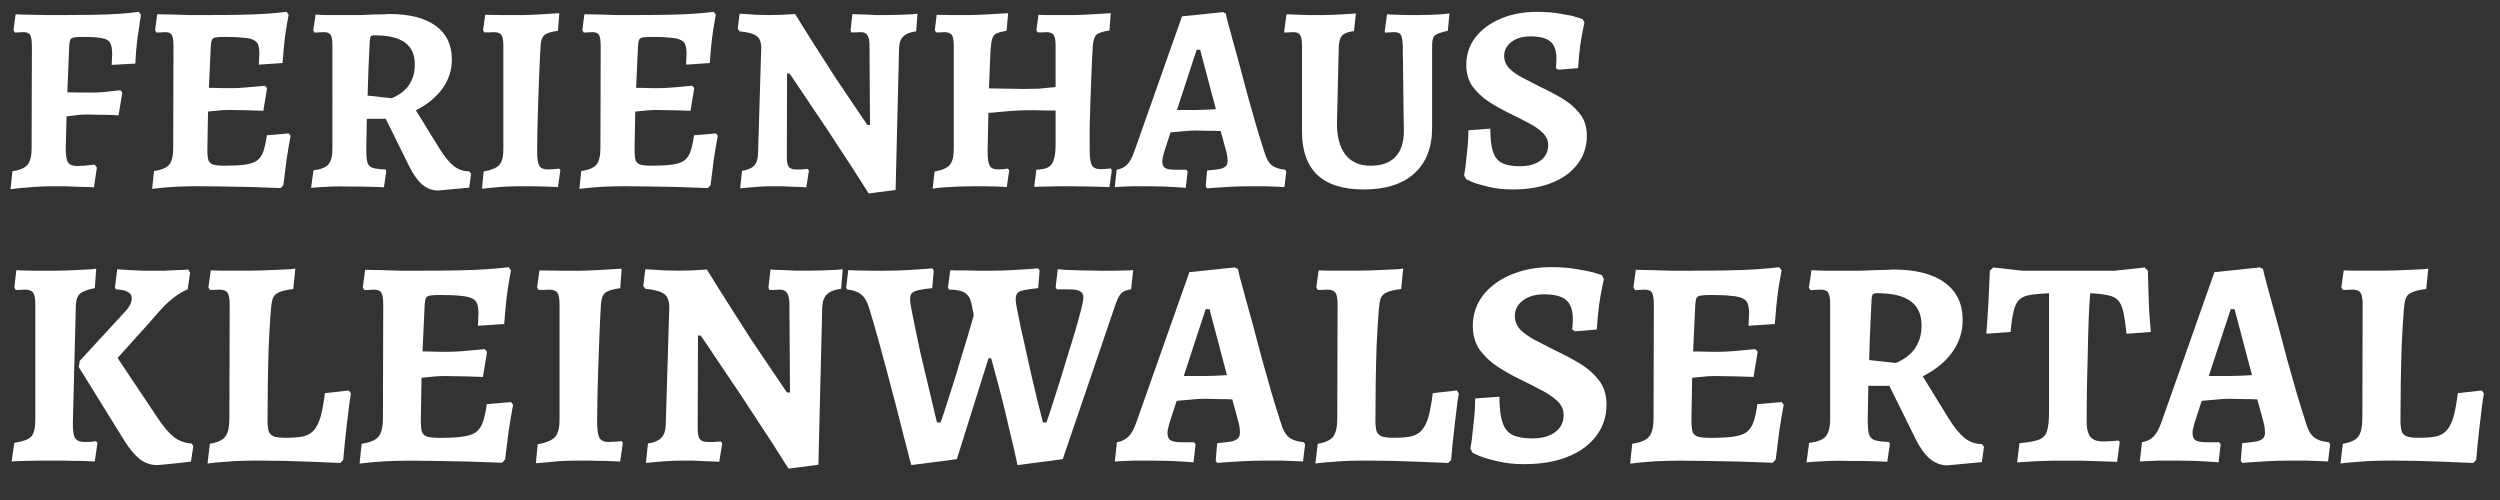 <?xml version="1.0" encoding="UTF-8" standalone="no"?>
<svg xmlns:inkscape="http://www.inkscape.org/namespaces/inkscape" xmlns:sodipodi="http://sodipodi.sourceforge.net/DTD/sodipodi-0.dtd" xmlns="http://www.w3.org/2000/svg" xmlns:svg="http://www.w3.org/2000/svg" width="600" height="120" viewBox="0 0 158.75 31.75" version="1.1" id="svg5" inkscape:version="1.1.2 (0a00cf5339, 2022-02-04)" sodipodi:docname="klwt-ferienhaus-logo-white.svg">
  <rect x="0" y="0" width="158.75" height="31.75" fill="#333333" stroke="none"/>
  <defs id="defs2"></defs>
  <g inkscape:label="Ebene 1" inkscape:groupmode="layer" id="layer1">
    <g aria-label="FERIENHAUS KLEINWALSERTAL" id="text2783" style="font-weight:bold;font-size:10.583px;line-height:0;font-family:Alegreya;-inkscape-font-specification:'Alegreya Bold';letter-spacing:0px;word-spacing:0px;stroke-width:0.265">
      <path d="M 0.67,12.013 0.788,10.879 Q 1.517,10.76 1.754,10.455 2.008,10.15 2.008,9.405 l 0.017,-6.452 q 0,-0.542 -0.102,-0.728 -0.102,-0.186 -0.44,-0.186 -0.152,0 -0.339,0.017 -0.186,0.017 -0.186,0.017 L 0.856,1.921 0.992,0.905 q 0,0 0.288,0.017 0.305,0 0.779,0.017 0.474,0 0.999,0.017 0.542,0 0.999,0 1.084,0 1.964,-0.017 0.897,-0.017 1.609,-0.068 0.711,-0.051 1.185,-0.119 l 0.135,0.186 q 0,0 -0.068,0.457 -0.068,0.44 -0.169,1.151 -0.085,0.711 -0.119,1.49 l -1.507,0.085 q 0,0 0.017,-0.271 0.017,-0.271 0.017,-0.423 0,-0.474 -0.119,-0.694 -0.119,-0.237 -0.508,-0.305 -0.389,-0.085 -1.185,-0.085 -0.406,0 -0.61,0.034 -0.186,0.034 -0.237,0.152 -0.051,0.119 -0.068,0.389 l -0.119,2.946 1.592,0.017 q 0.254,0 0.677,-0.034 Q 6.969,5.799 7.308,5.765 7.646,5.731 7.646,5.731 L 7.765,5.883 7.528,7.323 q 0,0 -0.339,-0.017 -0.339,-0.017 -0.813,-0.017 -0.474,-0.017 -0.864,-0.017 -0.373,0 -0.728,0.051 -0.339,0.034 -0.559,0.068 l -0.051,2.066 q 0,0.643 0.152,0.864 0.152,0.22 0.576,0.22 0.203,0 0.457,-0.017 0.271,-0.034 0.457,-0.051 0.186,-0.017 0.186,-0.017 l 0.152,0.169 -0.186,1.27 q 0,0 -0.288,-0.017 -0.288,0 -0.711,-0.017 -0.423,-0.017 -0.864,-0.034 -0.44,0 -0.779,0 -0.61,0 -1.236,0.051 -0.61,0.051 -1.016,0.085 -0.406,0.051 -0.406,0.051 z" style="font-size:16.933px;line-height:0.95;fill:#ffffff" id="path43350"></path>
      <path d="m 9.661,11.996 0.119,-1.135 q 0.711,-0.102 0.965,-0.406 0.254,-0.305 0.254,-1.05 l 0.017,-6.452 q 0,-0.559 -0.102,-0.728 -0.102,-0.186 -0.44,-0.186 -0.102,0 -0.254,0.017 -0.152,0 -0.271,0.017 L 9.848,1.921 9.983,0.905 q 0.389,0 0.931,0.017 0.542,0.017 1.101,0.034 0.576,0 1.033,0 1.219,0 2.184,-0.017 0.965,-0.017 1.693,-0.068 0.745,-0.051 1.27,-0.119 l 0.135,0.186 q -0.085,0.423 -0.169,0.965 -0.085,0.542 -0.135,1.101 -0.051,0.542 -0.085,0.999 L 16.435,4.105 q 0.017,-0.135 0.017,-0.339 0.017,-0.22 0.017,-0.339 0,-0.356 -0.068,-0.559 -0.068,-0.22 -0.288,-0.322 -0.22,-0.119 -0.66,-0.152 -0.423,-0.051 -1.151,-0.051 -0.406,0 -0.61,0.034 -0.186,0.034 -0.237,0.152 -0.051,0.119 -0.068,0.389 l -0.169,3.675 -0.051,2.913 q 0,0.457 0.068,0.677 0.085,0.203 0.305,0.271 0.237,0.068 0.728,0.068 0.796,0 1.287,-0.068 0.491,-0.068 0.762,-0.254 0.271,-0.203 0.406,-0.593 0.135,-0.389 0.22,-1.016 l 1.389,-0.119 0.119,0.152 q -0.119,0.627 -0.254,1.507 -0.119,0.881 -0.203,1.626 l -0.169,0.186 q -0.914,-0.034 -1.913,-0.068 -0.982,-0.017 -1.863,-0.034 -0.881,-0.017 -1.49,-0.017 -0.61,0 -1.422,0.034 -0.813,0.051 -1.473,0.135 z M 12.997,7.119 13.133,5.579 q 0.119,0 0.423,0 0.305,0 0.66,0.017 0.356,0 0.643,0 0.271,0 0.864,-0.051 0.593,-0.051 1.101,-0.102 l 0.135,0.152 -0.237,1.439 q -0.44,-0.017 -1.101,-0.034 -0.66,-0.017 -1.118,-0.017 -0.373,0 -0.796,0.051 -0.423,0.034 -0.711,0.085 z" style="font-size:16.933px;line-height:0.95;fill:#ffffff" id="path43352"></path>
      <path d="m 27.814,12.098 q -0.542,0 -1.016,-0.389 -0.457,-0.406 -0.83,-1.185 L 24.495,7.543 h -1.202 l -0.034,1.913 q 0,0.576 0.068,0.847 0.085,0.271 0.339,0.356 0.271,0.085 0.813,0.102 l 0.051,0.102 -0.152,1.033 q 0,0 -0.237,-0.017 -0.237,0 -0.593,-0.017 -0.356,0 -0.745,-0.017 -0.373,0 -0.66,0 -0.525,-0.017 -1.084,0 -0.542,0.034 -0.931,0.051 -0.373,0.034 -0.373,0.034 l 0.152,-1.118 q 0.711,-0.085 0.948,-0.373 0.254,-0.288 0.254,-1.016 V 2.869 q 0,-0.491 -0.119,-0.66 -0.102,-0.169 -0.423,-0.169 -0.169,0 -0.373,0.017 -0.203,0.017 -0.203,0.017 l -0.102,-0.135 0.152,-1.016 q 0,0 0.22,0.017 0.237,0 0.576,0.017 0.356,0 0.711,0 0.356,0 0.61,0 0.254,0 0.677,0 0.423,-0.017 0.847,-0.034 0.44,-0.017 0.728,-0.017 0.305,-0.017 0.305,-0.017 1.913,0 2.946,0.745 1.033,0.745 1.033,2.151 0,0.999 -0.593,1.829 -0.593,0.83 -1.693,1.389 l 1.49,2.421 q 0.474,0.762 0.914,1.118 0.44,0.339 0.982,0.339 l 0.119,0.152 -0.119,0.881 z M 24.868,6.239 q 0.135,-0.051 0.373,-0.186 0.254,-0.135 0.491,-0.373 0.254,-0.237 0.423,-0.627 0.186,-0.389 0.186,-0.965 0,-0.931 -0.627,-1.389 -0.627,-0.457 -1.93,-0.457 -0.169,0 -0.237,0.068 -0.051,0.068 -0.068,0.305 -0.051,1.033 -0.085,1.846 -0.034,0.813 -0.051,1.609 z" style="font-size:16.933px;line-height:0.95;fill:#ffffff" id="path43354"></path>
      <path d="m 30.608,11.979 0.102,-1.084 q 0.762,-0.152 0.999,-0.423 0.254,-0.288 0.254,-0.999 V 2.92 q 0,-0.525 -0.119,-0.694 -0.119,-0.186 -0.491,-0.186 -0.102,0 -0.288,0.017 -0.169,0 -0.305,0 l -0.085,-0.135 0.135,-0.982 q 0.542,0 1.168,0.017 0.643,0 1.168,0 0.322,0 0.948,-0.034 0.643,-0.034 1.422,-0.085 l -0.085,1.118 q -0.643,0.085 -0.864,0.271 -0.203,0.169 -0.237,0.643 -0.051,0.813 -0.085,1.727 -0.034,0.897 -0.068,1.812 -0.034,0.914 -0.051,1.744 -0.017,0.813 -0.017,1.439 0,0.694 0.135,0.931 0.135,0.237 0.525,0.237 0.186,0 0.389,-0.017 0.203,-0.017 0.356,-0.034 l 0.068,0.102 -0.152,1.067 q -0.373,-0.017 -0.847,-0.034 -0.474,0 -0.931,-0.017 -0.44,0 -0.711,0 -0.389,0 -1.05,0.034 -0.643,0.051 -1.287,0.119 z" style="font-size:16.933px;line-height:0.95;fill:#ffffff" id="path43356"></path>
      <path d="m 36.789,11.996 0.119,-1.135 q 0.711,-0.102 0.965,-0.406 0.254,-0.305 0.254,-1.05 l 0.017,-6.452 q 0,-0.559 -0.102,-0.728 -0.102,-0.186 -0.44,-0.186 -0.102,0 -0.254,0.017 -0.152,0 -0.271,0.017 l -0.102,-0.152 0.135,-1.016 q 0.389,0 0.931,0.017 0.542,0.017 1.101,0.034 0.576,0 1.033,0 1.219,0 2.184,-0.017 0.965,-0.017 1.693,-0.068 0.745,-0.051 1.27,-0.119 l 0.135,0.186 q -0.085,0.423 -0.169,0.965 -0.085,0.542 -0.135,1.101 -0.051,0.542 -0.085,0.999 L 43.562,4.105 q 0.017,-0.135 0.017,-0.339 0.017,-0.22 0.017,-0.339 0,-0.356 -0.068,-0.559 -0.068,-0.22 -0.288,-0.322 -0.22,-0.119 -0.66,-0.152 -0.423,-0.051 -1.151,-0.051 -0.406,0 -0.61,0.034 -0.186,0.034 -0.237,0.152 -0.051,0.119 -0.068,0.389 l -0.169,3.675 -0.051,2.913 q 0,0.457 0.068,0.677 0.085,0.203 0.305,0.271 0.237,0.068 0.728,0.068 0.796,0 1.287,-0.068 0.491,-0.068 0.762,-0.254 0.271,-0.203 0.406,-0.593 0.135,-0.389 0.22,-1.016 l 1.389,-0.119 0.119,0.152 q -0.119,0.627 -0.254,1.507 -0.119,0.881 -0.203,1.626 l -0.169,0.186 q -0.914,-0.034 -1.913,-0.068 -0.982,-0.017 -1.863,-0.034 -0.881,-0.017 -1.49,-0.017 -0.61,0 -1.422,0.034 -0.813,0.051 -1.473,0.135 z m 3.336,-4.877 0.135,-1.541 q 0.119,0 0.423,0 0.305,0 0.66,0.017 0.356,0 0.643,0 0.271,0 0.864,-0.051 0.593,-0.051 1.101,-0.102 l 0.135,0.152 -0.237,1.439 Q 43.409,7.018 42.749,7.001 42.089,6.984 41.632,6.984 q -0.373,0 -0.796,0.051 -0.423,0.034 -0.711,0.085 z" style="font-size:16.933px;line-height:0.95;fill:#ffffff" id="path43358"></path>
      <path d="M 55.161,12.284 Q 54.162,10.692 53.248,9.321 52.35,7.932 51.639,6.899 50.945,5.849 50.538,5.257 q -0.406,-0.593 -0.406,-0.593 h -0.152 l -0.017,5.334 q 0,0.423 0.119,0.593 0.135,0.169 0.457,0.169 0.102,0 0.271,0 0.186,-0.017 0.322,-0.017 0.152,-0.017 0.152,-0.017 l 0.085,0.102 -0.169,1.067 q 0,0 -0.237,-0.017 -0.237,0 -0.593,-0.017 -0.339,-0.017 -0.711,-0.034 -0.356,0 -0.627,0 -0.44,0 -0.914,0.034 -0.474,0.034 -0.796,0.068 -0.322,0.034 -0.322,0.034 l 0.119,-1.118 q 0.508,-0.068 0.745,-0.305 0.254,-0.237 0.271,-0.762 l 0.203,-6.723 q 0,-0.559 -0.288,-0.762 Q 47.778,2.073 46.965,1.989 L 46.847,1.836 46.965,0.871 q 0,0 0.305,0.017 0.305,0.017 0.762,0.051 0.457,0.017 0.864,0.017 0.356,0 0.728,-0.017 0.373,-0.017 0.61,-0.034 0.254,-0.017 0.254,-0.017 0.677,1.101 1.338,2.134 0.66,1.033 1.236,1.93 0.593,0.881 1.05,1.558 0.457,0.66 0.711,1.05 0.254,0.373 0.254,0.373 h 0.169 l -0.034,-5.165 q -0.017,-0.389 -0.152,-0.559 -0.119,-0.169 -0.406,-0.169 -0.169,0 -0.356,0.017 -0.169,0 -0.237,0 l -0.051,-0.119 0.119,-1.05 q 0,0 0.22,0.017 0.237,0 0.576,0.017 0.339,0.017 0.694,0.034 0.373,0 0.66,0 0.406,0 0.864,-0.017 0.474,-0.017 0.796,-0.034 0.322,-0.034 0.322,-0.034 l -0.085,1.118 q -0.559,0.068 -0.813,0.322 -0.254,0.237 -0.271,0.745 L 56.871,12.064 Z" style="font-size:16.933px;line-height:0.95;fill:#ffffff" id="path43360"></path>
      <path d="m 59.225,11.979 0.119,-1.084 q 0.728,-0.135 0.965,-0.423 0.254,-0.288 0.254,-0.999 V 2.92 q 0,-0.525 -0.119,-0.694 -0.119,-0.186 -0.491,-0.186 -0.102,0 -0.254,0.017 -0.152,0 -0.254,0 l -0.085,-0.135 0.119,-0.982 q 0.423,0 1.033,0.017 0.61,0 0.982,0 0.356,0 1.033,-0.034 0.677,-0.034 1.49,-0.085 l -0.102,1.118 q -0.423,0.068 -0.643,0.169 -0.203,0.102 -0.271,0.356 -0.068,0.237 -0.102,0.694 l -0.102,2.438 2.218,0.034 q 0.525,0 0.965,-0.017 0.44,-0.034 1.05,-0.102 V 2.92 q 0,-0.525 -0.119,-0.694 -0.119,-0.186 -0.491,-0.186 -0.102,0 -0.254,0.017 -0.152,0 -0.271,0 l -0.085,-0.135 0.135,-0.982 q 0.169,0 0.559,0.017 0.406,0 0.847,0 0.44,0 0.728,0 0.339,0 0.982,-0.034 0.66,-0.034 1.473,-0.085 l -0.085,1.101 q -0.627,0.085 -0.83,0.271 -0.186,0.186 -0.22,0.66 -0.051,0.762 -0.085,1.659 -0.034,0.881 -0.068,1.795 -0.034,0.897 -0.051,1.727 0,0.83 0,1.473 0,0.711 0.135,0.965 0.152,0.254 0.559,0.254 0.169,0 0.356,-0.017 0.186,-0.017 0.288,-0.034 l 0.068,0.119 -0.152,1.067 q -0.474,-0.017 -1.202,-0.034 -0.711,-0.017 -1.236,-0.017 -0.237,0 -0.66,0 -0.423,0.017 -0.881,0.017 -0.44,0 -0.796,0.017 l 0.135,-1.084 q 0.491,-0.017 0.745,-0.152 0.254,-0.135 0.356,-0.474 Q 67.031,9.812 67.031,9.202 V 7.018 q -0.271,0 -0.627,0 -0.339,-0.017 -0.677,-0.017 -0.339,0 -0.559,0 -0.152,0 -0.542,0.017 -0.373,0.017 -0.881,0.068 -0.491,0.034 -0.982,0.085 l -0.051,2.421 q 0,0.694 0.135,0.931 0.135,0.237 0.525,0.237 0.152,0 0.322,-0.017 0.186,-0.017 0.305,-0.034 l 0.085,0.102 -0.152,1.067 q -0.203,-0.017 -0.593,-0.034 -0.389,0 -0.796,-0.017 -0.389,0 -0.643,0 -0.406,0 -0.931,0.017 -0.525,0.034 -0.999,0.051 -0.474,0.034 -0.745,0.085 z" style="font-size:16.933px;line-height:0.95;fill:#ffffff" id="path43362"></path>
      <path d="m 76.649,11.962 -0.085,-0.135 0.085,-0.999 q 0.559,-0.051 0.83,-0.102 0.271,-0.068 0.373,-0.186 0.102,-0.119 0.102,-0.322 0,-0.119 -0.017,-0.254 -0.017,-0.152 -0.068,-0.339 L 77.513,8.322 q -0.322,-0.017 -0.796,-0.017 -0.457,-0.017 -0.762,-0.017 -0.406,0 -0.864,0.051 -0.457,0.034 -0.762,0.068 L 73.906,9.71 q -0.102,0.373 -0.102,0.525 0,0.305 0.169,0.423 0.186,0.119 0.627,0.119 h 0.728 l 0.085,0.119 -0.119,1.033 q 0,0 -0.406,-0.034 -0.389,-0.017 -0.965,-0.051 -0.559,-0.017 -1.101,-0.017 -0.457,0 -0.931,0 -0.474,0.017 -0.796,0.034 -0.305,0.017 -0.305,0.017 l 0.119,-1.101 q 0.406,-0.068 0.66,-0.322 0.254,-0.254 0.457,-0.83 l 3.031,-8.585 2.591,-0.271 0.186,0.085 q 0,0 0.102,0.44 0.119,0.44 0.322,1.185 0.203,0.728 0.457,1.659 0.254,0.931 0.508,1.913 0.271,0.982 0.542,1.913 0.271,0.914 0.508,1.643 0.169,0.61 0.457,0.864 0.305,0.254 0.881,0.305 l 0.068,0.119 -0.119,0.982 q 0,0 -0.373,-0.017 -0.356,-0.017 -0.847,-0.034 -0.474,0 -0.847,0 -0.711,0 -1.372,0.034 -0.66,0.034 -1.067,0.068 -0.406,0.034 -0.406,0.034 z m -1.913,-4.978 h 1.219 q 0.271,0 0.627,-0.017 0.373,-0.017 0.627,-0.034 L 76.209,3.157 h -0.22 z" style="font-size:16.933px;line-height:0.95;fill:#ffffff" id="path43364"></path>
      <path d="m 86.589,12.03 q -1.947,0 -2.929,-0.914 -0.982,-0.931 -0.982,-2.743 v -5.419 q 0,-0.559 -0.119,-0.728 -0.102,-0.186 -0.44,-0.186 -0.135,0 -0.339,0.017 -0.203,0.017 -0.203,0.017 l -0.034,-0.068 0.152,-1.101 q 0,0 0.389,0.017 0.406,0.017 0.965,0.034 0.559,0 1.033,0 0.271,0 0.61,-0.017 0.339,-0.017 0.66,-0.034 0.322,-0.017 0.525,-0.034 0.22,-0.017 0.22,-0.017 L 85.98,1.972 q -0.542,0.068 -0.745,0.271 -0.186,0.186 -0.22,0.643 L 84.896,7.831 q 0,1.287 0.542,1.998 0.559,0.694 1.592,0.694 1.05,0 1.575,-0.559 0.542,-0.559 0.542,-1.676 0,-0.339 -0.017,-0.965 0,-0.643 -0.017,-1.389 0,-0.745 -0.017,-1.422 0,-0.694 -0.017,-1.118 0,-0.44 0,-0.44 -0.017,-0.559 -0.119,-0.728 -0.102,-0.186 -0.423,-0.186 -0.135,0 -0.356,0.017 -0.22,0.017 -0.22,0.017 l -0.034,-0.068 0.152,-1.101 q 0,0 0.203,0.017 0.22,0 0.525,0.017 0.322,0 0.66,0.017 0.339,0 0.576,0 0.44,0 0.897,-0.017 0.457,-0.017 0.779,-0.051 0.322,-0.034 0.322,-0.034 l -0.102,1.101 q -0.627,0.135 -0.813,0.288 -0.186,0.152 -0.186,0.593 v 5.266 q 0,1.897 -1.135,2.913 -1.118,1.016 -3.217,1.016 z" style="font-size:16.933px;line-height:0.95;fill:#ffffff" id="path43366"></path>
      <path d="m 96.072,12.03 q -0.881,0 -1.558,-0.169 -0.66,-0.152 -1.033,-0.305 -0.373,-0.169 -0.373,-0.169 l -0.135,-0.237 q 0,0 0.034,-0.237 0.051,-0.254 0.085,-0.66 0.051,-0.423 0.102,-0.931 0.051,-0.525 0.051,-1.05 L 94.633,8.169 q 0,0.931 0.169,1.456 0.169,0.525 0.576,0.728 0.423,0.203 1.135,0.203 0.813,0 1.304,-0.356 0.491,-0.356 0.491,-0.982 0,-0.474 -0.373,-0.813 Q 97.579,8.068 97.003,7.78 96.444,7.475 95.801,7.17 95.141,6.849 94.514,6.442 93.904,6.036 93.498,5.477 93.109,4.918 93.109,4.122 q 0,-0.982 0.576,-1.744 0.593,-0.762 1.592,-1.185 1.016,-0.44 2.337,-0.44 0.83,0 1.473,0.119 0.66,0.102 1.033,0.22 0.373,0.119 0.373,0.119 l 0.119,0.22 q 0,0 -0.085,0.406 -0.085,0.389 -0.186,1.067 -0.085,0.66 -0.135,1.422 L 98.951,4.427 98.798,4.325 q 0,0 0.017,-0.186 0.017,-0.186 0.017,-0.423 0,-0.762 -0.389,-1.084 -0.373,-0.322 -1.27,-0.322 -0.728,0 -1.202,0.356 -0.457,0.356 -0.457,0.881 0,0.44 0.305,0.779 0.322,0.322 0.83,0.593 0.508,0.271 1.084,0.559 0.728,0.339 1.422,0.745 0.694,0.406 1.151,0.982 0.457,0.559 0.457,1.422 0,1.016 -0.593,1.795 -0.576,0.762 -1.626,1.185 -1.05,0.423 -2.472,0.423 z" style="font-size:16.933px;line-height:0.95;fill:#ffffff" id="path43368"></path>
      <path d="M 5.061,22.919 7.86,19.876 q 0.507,-0.507 0.507,-0.939 0,-0.263 -0.244,-0.394 -0.244,-0.15 -0.77,-0.169 l -0.056,-0.131 0.15,-1.146 q 0,0 0.244,0.019 0.244,0.019 0.62,0.038 0.394,0.019 0.789,0.038 0.394,0 0.676,0 0.282,0 0.639,0 0.376,-0.019 0.714,-0.038 0.357,-0.019 0.582,-0.019 0.244,-0.019 0.244,-0.019 l 0.113,0.207 -0.15,1.052 q -0.376,0.15 -0.733,0.413 -0.357,0.244 -0.77,0.657 -0.394,0.413 -0.92,1.033 l -2.029,2.254 2.536,3.795 q 0.564,0.845 1.033,1.221 0.488,0.376 1.127,0.413 l 0.113,0.169 -0.15,0.977 q 0,0 -0.282,0.038 -0.282,0.038 -0.676,0.075 -0.394,0.038 -0.733,0.075 -0.338,0.038 -0.47,0.038 -0.582,0 -1.09,-0.376 Q 8.386,28.761 7.879,27.954 L 5.005,23.314 Z m -2.818,-3.55 q 0,-0.582 -0.131,-0.77 -0.131,-0.207 -0.545,-0.207 -0.15,0 -0.357,0.019 -0.207,0 -0.207,0 l -0.094,-0.15 0.131,-1.108 q 0,0 0.301,0.019 0.319,0 0.751,0.019 0.432,0 0.845,0 0.413,0 0.62,0 0.301,0 0.733,-0.019 0.432,-0.019 0.845,-0.038 0.413,-0.019 0.695,-0.038 0.282,-0.038 0.282,-0.038 l -0.094,1.24 q -0.695,0.131 -0.939,0.357 -0.244,0.207 -0.263,0.733 l -0.188,7.383 q -0.019,0.77 0.131,1.033 0.169,0.263 0.601,0.263 0.301,0 0.507,-0.019 0.225,-0.038 0.225,-0.038 l 0.094,0.113 -0.169,1.183 q 0,0 -0.301,-0.019 -0.282,0 -0.733,-0.019 -0.451,0 -0.902,-0.019 -0.432,0 -0.751,0 -0.394,0 -0.845,0 -0.451,0.019 -0.864,0.019 -0.394,0.019 -0.639,0.019 -0.244,0.019 -0.244,0.019 L 0.909,28.123 Q 1.736,27.991 1.98,27.728 2.243,27.446 2.243,26.639 Z" style="font-size:18.785px;line-height:0.95;fill:#ffffff" id="path43370"></path>
      <path d="m 13.176,29.438 0.15,-1.259 q 0.714,-0.113 0.977,-0.451 0.263,-0.338 0.263,-1.165 l 0.019,-7.195 q 0,-0.582 -0.131,-0.77 -0.131,-0.207 -0.545,-0.207 -0.169,0 -0.376,0.019 -0.207,0 -0.207,0 l -0.094,-0.15 0.15,-1.09 q 0.225,0 0.657,0.019 0.432,0 0.92,0 0.507,0 0.939,0 0.319,0 0.789,-0.019 0.488,-0.019 0.958,-0.038 0.47,-0.019 0.789,-0.038 0.319,-0.038 0.319,-0.038 l -0.131,1.296 q -0.639,0.075 -0.939,0.225 -0.282,0.131 -0.376,0.413 -0.075,0.263 -0.113,0.77 -0.075,1.014 -0.131,2.198 -0.038,1.165 -0.056,2.367 -0.019,1.202 -0.019,2.329 0,0.47 0.075,0.733 0.094,0.244 0.357,0.338 0.263,0.075 0.751,0.075 0.676,0 1.108,-0.094 0.432,-0.113 0.676,-0.413 0.263,-0.319 0.413,-0.864 0.15,-0.564 0.263,-1.465 l 1.522,-0.169 0.131,0.188 q 0,0 -0.094,0.601 -0.075,0.601 -0.188,1.559 -0.113,0.958 -0.207,2.066 l -0.188,0.188 q 0,0 -0.507,-0.019 -0.507,-0.019 -1.315,-0.056 -0.789,-0.019 -1.709,-0.056 -0.902,-0.019 -1.728,-0.019 -0.808,0 -1.54,0.038 -0.733,0.056 -1.183,0.094 -0.451,0.056 -0.451,0.056 z" style="font-size:18.785px;line-height:0.95;fill:#ffffff" id="path43372"></path>
      <path d="m 22.832,29.438 0.131,-1.259 q 0.789,-0.113 1.071,-0.451 0.282,-0.338 0.282,-1.165 l 0.019,-7.157 q 0,-0.62 -0.113,-0.808 -0.113,-0.207 -0.488,-0.207 -0.113,0 -0.282,0.019 -0.169,0 -0.301,0.019 l -0.113,-0.169 0.15,-1.127 q 0.432,0 1.033,0.019 0.601,0.019 1.221,0.038 0.639,0 1.146,0 1.353,0 2.423,-0.019 1.071,-0.019 1.879,-0.075 0.827,-0.056 1.409,-0.131 l 0.15,0.207 q -0.094,0.47 -0.188,1.071 -0.094,0.601 -0.15,1.221 -0.056,0.601 -0.094,1.108 l -1.672,0.113 q 0.019,-0.15 0.019,-0.376 0.019,-0.244 0.019,-0.376 0,-0.394 -0.075,-0.62 -0.075,-0.244 -0.319,-0.357 -0.244,-0.131 -0.733,-0.169 -0.47,-0.056 -1.277,-0.056 -0.451,0 -0.676,0.038 -0.207,0.038 -0.263,0.169 -0.056,0.131 -0.075,0.432 l -0.188,4.076 -0.056,3.231 q 0,0.507 0.075,0.751 0.094,0.225 0.338,0.301 0.263,0.075 0.808,0.075 0.883,0 1.428,-0.075 0.545,-0.075 0.845,-0.282 0.301,-0.225 0.451,-0.657 0.15,-0.432 0.244,-1.127 l 1.54,-0.131 0.131,0.169 q -0.131,0.695 -0.282,1.672 -0.131,0.977 -0.225,1.803 l -0.188,0.207 q -1.014,-0.038 -2.123,-0.075 -1.09,-0.019 -2.066,-0.038 -0.977,-0.019 -1.653,-0.019 -0.676,0 -1.578,0.038 -0.902,0.056 -1.634,0.15 z m 3.701,-5.41 0.15,-1.709 q 0.131,0 0.47,0 0.338,0 0.733,0.019 0.394,0 0.714,0 0.301,0 0.958,-0.056 0.657,-0.056 1.221,-0.113 l 0.15,0.169 -0.263,1.597 q -0.488,-0.019 -1.221,-0.038 -0.733,-0.019 -1.24,-0.019 -0.413,0 -0.883,0.056 -0.47,0.038 -0.789,0.094 z" style="font-size:18.785px;line-height:0.95;fill:#ffffff" id="path43374"></path>
      <path d="m 34.028,29.419 0.113,-1.202 q 0.845,-0.169 1.108,-0.47 0.282,-0.319 0.282,-1.108 v -7.27 q 0,-0.582 -0.131,-0.77 -0.131,-0.207 -0.545,-0.207 -0.113,0 -0.319,0.019 -0.188,0 -0.338,0 l -0.094,-0.15 0.15,-1.09 q 0.601,0 1.296,0.019 0.714,0 1.296,0 0.357,0 1.052,-0.038 0.714,-0.038 1.578,-0.094 l -0.094,1.24 q -0.714,0.094 -0.958,0.301 -0.225,0.188 -0.263,0.714 -0.056,0.902 -0.094,1.916 -0.038,0.996 -0.075,2.01 -0.038,1.014 -0.056,1.935 -0.019,0.902 -0.019,1.597 0,0.77 0.15,1.033 0.15,0.263 0.582,0.263 0.207,0 0.432,-0.019 0.225,-0.019 0.394,-0.038 l 0.075,0.113 -0.169,1.183 q -0.413,-0.019 -0.939,-0.038 -0.526,0 -1.033,-0.019 -0.488,0 -0.789,0 -0.432,0 -1.165,0.038 -0.714,0.056 -1.428,0.131 z" style="font-size:18.785px;line-height:0.95;fill:#ffffff" id="path43376"></path>
      <path d="m 50.071,29.757 q -1.108,-1.766 -2.123,-3.287 -0.996,-1.54 -1.785,-2.686 -0.77,-1.165 -1.221,-1.822 -0.451,-0.657 -0.451,-0.657 h -0.169 l -0.019,5.917 q 0,0.47 0.131,0.657 0.15,0.188 0.507,0.188 0.113,0 0.301,0 0.207,-0.019 0.357,-0.019 0.169,-0.019 0.169,-0.019 l 0.094,0.113 -0.188,1.183 q 0,0 -0.263,-0.019 -0.263,0 -0.657,-0.019 -0.376,-0.019 -0.789,-0.038 -0.394,0 -0.695,0 -0.488,0 -1.014,0.038 -0.526,0.038 -0.883,0.075 -0.357,0.038 -0.357,0.038 l 0.131,-1.24 q 0.564,-0.075 0.827,-0.338 0.282,-0.263 0.301,-0.845 l 0.225,-7.458 q 0,-0.62 -0.319,-0.845 -0.301,-0.244 -1.202,-0.338 l -0.131,-0.169 0.131,-1.071 q 0,0 0.338,0.019 0.338,0.019 0.845,0.056 0.507,0.019 0.958,0.019 0.394,0 0.808,-0.019 0.413,-0.019 0.676,-0.038 0.282,-0.019 0.282,-0.019 0.751,1.221 1.484,2.367 0.733,1.146 1.371,2.142 0.657,0.977 1.165,1.728 0.507,0.733 0.789,1.165 0.282,0.413 0.282,0.413 h 0.188 l -0.038,-5.73 q -0.019,-0.432 -0.169,-0.62 -0.131,-0.188 -0.451,-0.188 -0.188,0 -0.394,0.019 -0.188,0 -0.263,0 l -0.056,-0.131 0.131,-1.165 q 0,0 0.244,0.019 0.263,0 0.639,0.019 0.376,0.019 0.77,0.038 0.413,0 0.733,0 0.451,0 0.958,-0.019 0.526,-0.019 0.883,-0.038 0.357,-0.038 0.357,-0.038 l -0.094,1.24 q -0.62,0.075 -0.902,0.357 -0.282,0.263 -0.301,0.827 l -0.244,9.994 z" style="font-size:18.785px;line-height:0.95;fill:#ffffff" id="path43378"></path>
      <path d="m 57.867,29.532 q 0,0 -0.131,-0.47 -0.113,-0.488 -0.338,-1.315 -0.207,-0.827 -0.47,-1.86 -0.263,-1.033 -0.564,-2.142 -0.301,-1.127 -0.601,-2.217 -0.301,-1.09 -0.582,-1.991 -0.169,-0.582 -0.507,-0.845 -0.319,-0.263 -0.864,-0.301 -0.019,-0.038 -0.038,-0.056 -0.019,-0.038 -0.038,-0.075 l 0.131,-1.108 q 0,0 0.413,0.019 0.413,0 0.939,0.019 0.545,0 0.92,0 0.77,0 1.465,-0.038 0.695,-0.038 1.146,-0.075 0.451,-0.038 0.451,-0.038 l 0.094,0.15 -0.094,1.108 q -0.601,0.056 -0.902,0.131 -0.301,0.075 -0.413,0.207 -0.094,0.131 -0.094,0.376 0,0.169 0.094,0.676 0.094,0.488 0.244,1.202 0.15,0.714 0.319,1.522 0.188,0.789 0.376,1.578 0.188,0.789 0.338,1.428 0.15,0.639 0.244,1.033 0.094,0.376 0.094,0.376 h 0.225 q 0.15,-0.394 0.338,-0.996 0.207,-0.62 0.432,-1.353 0.244,-0.751 0.47,-1.54 0.244,-0.789 0.47,-1.54 0.225,-0.751 0.394,-1.353 -0.019,-0.244 -0.075,-0.432 -0.038,-0.207 -0.075,-0.376 -0.113,-0.47 -0.432,-0.657 -0.301,-0.188 -0.977,-0.188 l -0.075,-0.131 0.15,-1.108 q 0,0 0.263,0.019 0.263,0 0.676,0 0.413,0 0.845,0.019 0.432,0 0.751,0 0.695,0 1.39,-0.038 0.714,-0.038 1.183,-0.075 0.47,-0.038 0.47,-0.038 l 0.094,0.15 -0.094,1.108 q -0.601,0.056 -0.92,0.131 -0.301,0.056 -0.413,0.207 -0.094,0.131 -0.094,0.394 0,0.15 0.094,0.639 0.094,0.488 0.244,1.202 0.169,0.714 0.338,1.522 0.188,0.789 0.357,1.578 0.188,0.789 0.338,1.428 0.169,0.639 0.263,1.033 0.094,0.394 0.094,0.394 h 0.225 q 0.131,-0.357 0.338,-1.014 0.225,-0.676 0.488,-1.522 0.263,-0.845 0.526,-1.728 0.282,-0.883 0.507,-1.653 0.225,-0.77 0.357,-1.315 0.131,-0.545 0.131,-0.695 0,-0.301 -0.225,-0.413 -0.207,-0.113 -0.733,-0.113 H 67.109 l -0.075,-0.131 0.131,-1.146 q 0,0 0.432,0.038 0.451,0.019 1.071,0.038 0.62,0.019 1.202,0.019 0.47,0 0.939,0 0.488,-0.019 0.808,-0.019 0.338,-0.019 0.338,-0.019 l -0.131,1.221 q -0.432,0.056 -0.62,0.244 -0.188,0.188 -0.376,0.733 l -3.344,9.806 -2.874,0.376 Q 64.554,29.231 64.404,28.574 64.254,27.916 64.028,26.996 63.822,26.075 63.54,24.986 63.258,23.896 62.939,22.75 h -0.169 l -2.01,6.406 z" style="font-size:18.785px;line-height:0.95;fill:#ffffff" id="path43380"></path>
      <path d="m 77.291,29.4 -0.094,-0.15 0.094,-1.108 q 0.62,-0.056 0.92,-0.113 0.301,-0.075 0.413,-0.207 0.113,-0.131 0.113,-0.357 0,-0.131 -0.019,-0.282 -0.019,-0.169 -0.075,-0.376 L 78.249,25.361 q -0.357,-0.019 -0.883,-0.019 -0.507,-0.019 -0.845,-0.019 -0.451,0 -0.958,0.056 -0.507,0.038 -0.845,0.075 l -0.47,1.446 q -0.113,0.413 -0.113,0.582 0,0.338 0.188,0.47 0.207,0.131 0.695,0.131 h 0.808 l 0.094,0.131 -0.131,1.146 q 0,0 -0.451,-0.038 -0.432,-0.019 -1.071,-0.056 -0.62,-0.019 -1.221,-0.019 -0.507,0 -1.033,0 -0.526,0.019 -0.883,0.038 -0.338,0.019 -0.338,0.019 l 0.131,-1.221 q 0.451,-0.075 0.733,-0.357 0.282,-0.282 0.507,-0.92 l 3.363,-9.524 2.874,-0.301 0.207,0.094 q 0,0 0.113,0.488 0.131,0.488 0.357,1.315 0.225,0.808 0.507,1.841 0.282,1.033 0.564,2.123 0.301,1.09 0.601,2.123 0.301,1.014 0.564,1.822 0.188,0.676 0.507,0.958 0.338,0.282 0.977,0.338 l 0.075,0.131 -0.131,1.09 q 0,0 -0.413,-0.019 -0.394,-0.019 -0.939,-0.038 -0.526,0 -0.939,0 -0.789,0 -1.522,0.038 -0.733,0.038 -1.183,0.075 -0.451,0.038 -0.451,0.038 z m -2.123,-5.523 h 1.353 q 0.301,0 0.695,-0.019 0.413,-0.019 0.695,-0.038 l -1.108,-4.189 h -0.244 z" style="font-size:18.785px;line-height:0.95;fill:#ffffff" id="path43382"></path>
      <path d="m 83.527,29.438 0.15,-1.259 q 0.714,-0.113 0.977,-0.451 0.263,-0.338 0.263,-1.165 l 0.019,-7.195 q 0,-0.582 -0.131,-0.77 -0.131,-0.207 -0.545,-0.207 -0.169,0 -0.376,0.019 -0.207,0 -0.207,0 l -0.094,-0.15 0.15,-1.09 q 0.225,0 0.657,0.019 0.432,0 0.92,0 0.507,0 0.939,0 0.319,0 0.789,-0.019 0.488,-0.019 0.958,-0.038 0.47,-0.019 0.789,-0.038 0.319,-0.038 0.319,-0.038 l -0.131,1.296 q -0.639,0.075 -0.939,0.225 -0.282,0.131 -0.376,0.413 -0.075,0.263 -0.113,0.77 -0.075,1.014 -0.131,2.198 -0.038,1.165 -0.056,2.367 -0.019,1.202 -0.019,2.329 0,0.47 0.075,0.733 0.094,0.244 0.357,0.338 0.263,0.075 0.751,0.075 0.676,0 1.108,-0.094 0.432,-0.113 0.676,-0.413 0.263,-0.319 0.413,-0.864 0.15,-0.564 0.263,-1.465 l 1.522,-0.169 0.131,0.188 q 0,0 -0.094,0.601 -0.075,0.601 -0.188,1.559 -0.113,0.958 -0.207,2.066 l -0.188,0.188 q 0,0 -0.507,-0.019 -0.507,-0.019 -1.315,-0.056 -0.789,-0.019 -1.709,-0.056 -0.902,-0.019 -1.728,-0.019 -0.808,0 -1.54,0.038 -0.733,0.056 -1.183,0.094 -0.451,0.056 -0.451,0.056 z" style="font-size:18.785px;line-height:0.95;fill:#ffffff" id="path43384"></path>
      <path d="m 96.809,29.475 q -0.977,0 -1.728,-0.188 -0.733,-0.169 -1.146,-0.338 -0.413,-0.188 -0.413,-0.188 l -0.15,-0.263 q 0,0 0.038,-0.263 0.056,-0.282 0.094,-0.733 0.056,-0.47 0.113,-1.033 0.056,-0.582 0.056,-1.165 l 1.54,-0.113 q 0,1.033 0.188,1.616 0.188,0.582 0.639,0.808 0.47,0.225 1.259,0.225 0.902,0 1.446,-0.394 0.545,-0.394 0.545,-1.09 0,-0.526 -0.413,-0.902 -0.394,-0.376 -1.033,-0.695 -0.62,-0.338 -1.334,-0.676 -0.733,-0.357 -1.428,-0.808 -0.676,-0.451 -1.127,-1.071 -0.432,-0.62 -0.432,-1.503 0,-1.09 0.639,-1.935 0.657,-0.845 1.766,-1.315 1.127,-0.488 2.592,-0.488 0.92,0 1.634,0.131 0.733,0.113 1.146,0.244 0.413,0.131 0.413,0.131 l 0.132,0.244 q 0,0 -0.094,0.451 -0.094,0.432 -0.207,1.183 -0.094,0.733 -0.15,1.578 l -1.39,0.113 -0.169,-0.113 q 0,0 0.019,-0.207 0.019,-0.207 0.019,-0.47 0,-0.845 -0.432,-1.202 -0.413,-0.357 -1.409,-0.357 -0.808,0 -1.334,0.394 -0.507,0.394 -0.507,0.977 0,0.488 0.338,0.864 0.357,0.357 0.92,0.657 0.564,0.301 1.202,0.62 0.808,0.376 1.578,0.827 0.77,0.451 1.277,1.09 0.507,0.62 0.507,1.578 0,1.127 -0.657,1.991 -0.639,0.845 -1.803,1.315 -1.165,0.47 -2.743,0.47 z" style="font-size:18.785px;line-height:0.95;fill:#ffffff" id="path43386"></path>
      <path d="m 103.515,29.438 0.132,-1.259 q 0.789,-0.113 1.071,-0.451 0.282,-0.338 0.282,-1.165 l 0.019,-7.157 q 0,-0.62 -0.113,-0.808 -0.113,-0.207 -0.488,-0.207 -0.113,0 -0.282,0.019 -0.169,0 -0.301,0.019 l -0.113,-0.169 0.15,-1.127 q 0.432,0 1.033,0.019 0.601,0.019 1.221,0.038 0.639,0 1.146,0 1.353,0 2.423,-0.019 1.071,-0.019 1.879,-0.075 0.827,-0.056 1.409,-0.131 l 0.15,0.207 q -0.094,0.47 -0.188,1.071 -0.094,0.601 -0.15,1.221 -0.056,0.601 -0.094,1.108 l -1.672,0.113 q 0.019,-0.15 0.019,-0.376 0.019,-0.244 0.019,-0.376 0,-0.394 -0.075,-0.62 -0.075,-0.244 -0.319,-0.357 -0.244,-0.131 -0.733,-0.169 -0.47,-0.056 -1.277,-0.056 -0.451,0 -0.676,0.038 -0.207,0.038 -0.263,0.169 -0.056,0.131 -0.075,0.432 l -0.188,4.076 -0.056,3.231 q 0,0.507 0.075,0.751 0.094,0.225 0.338,0.301 0.263,0.075 0.808,0.075 0.883,0 1.428,-0.075 0.545,-0.075 0.845,-0.282 0.301,-0.225 0.451,-0.657 0.15,-0.432 0.244,-1.127 l 1.54,-0.131 0.131,0.169 q -0.131,0.695 -0.282,1.672 -0.131,0.977 -0.225,1.803 l -0.188,0.207 q -1.014,-0.038 -2.123,-0.075 -1.09,-0.019 -2.066,-0.038 -0.977,-0.019 -1.653,-0.019 -0.676,0 -1.578,0.038 -0.902,0.056 -1.634,0.15 z m 3.701,-5.41 0.15,-1.709 q 0.132,0 0.47,0 0.338,0 0.733,0.019 0.395,0 0.714,0 0.301,0 0.958,-0.056 0.657,-0.056 1.221,-0.113 l 0.15,0.169 -0.263,1.597 q -0.488,-0.019 -1.221,-0.038 -0.733,-0.019 -1.24,-0.019 -0.413,0 -0.883,0.056 -0.47,0.038 -0.789,0.094 z" style="font-size:18.785px;line-height:0.95;fill:#ffffff" id="path43388"></path>
      <path d="m 123.653,29.55 q -0.601,0 -1.127,-0.432 -0.507,-0.451 -0.92,-1.315 l -1.634,-3.306 h -1.334 l -0.038,2.123 q 0,0.639 0.075,0.939 0.094,0.301 0.376,0.394 0.301,0.094 0.902,0.113 l 0.056,0.113 -0.169,1.146 q 0,0 -0.263,-0.019 -0.263,0 -0.657,-0.019 -0.395,0 -0.827,-0.019 -0.413,0 -0.733,0 -0.582,-0.019 -1.202,0 -0.601,0.038 -1.033,0.056 -0.413,0.038 -0.413,0.038 l 0.169,-1.24 q 0.789,-0.094 1.052,-0.413 0.282,-0.319 0.282,-1.127 v -7.27 q 0,-0.545 -0.132,-0.733 -0.113,-0.188 -0.47,-0.188 -0.188,0 -0.413,0.019 -0.225,0.019 -0.225,0.019 l -0.113,-0.15 0.169,-1.127 q 0,0 0.244,0.019 0.263,0 0.639,0.019 0.395,0 0.789,0 0.394,0 0.676,0 0.282,0 0.751,0 0.47,-0.019 0.939,-0.038 0.488,-0.019 0.808,-0.019 0.338,-0.019 0.338,-0.019 2.123,0 3.269,0.827 1.146,0.827 1.146,2.386 0,1.108 -0.657,2.029 -0.657,0.92 -1.879,1.54 l 1.653,2.686 q 0.526,0.845 1.014,1.24 0.488,0.376 1.09,0.376 l 0.132,0.169 -0.132,0.977 z m -3.269,-6.5 q 0.15,-0.056 0.413,-0.207 0.282,-0.15 0.545,-0.413 0.282,-0.263 0.47,-0.695 0.207,-0.432 0.207,-1.071 0,-1.033 -0.695,-1.54 -0.695,-0.507 -2.142,-0.507 -0.188,0 -0.263,0.075 -0.056,0.075 -0.075,0.338 -0.056,1.146 -0.094,2.048 -0.038,0.902 -0.056,1.785 z" style="font-size:18.785px;line-height:0.95;fill:#ffffff" id="path43390"></path>
      <path d="m 128.086,29.363 0.15,-1.221 q 0.845,-0.075 1.24,-0.225 0.394,-0.15 0.507,-0.545 0.131,-0.413 0.131,-1.221 v -7.533 q -0.77,0.038 -1.221,0.113 -0.451,0.075 -0.695,0.319 -0.225,0.244 -0.338,0.733 -0.113,0.47 -0.188,1.296 l -1.54,0.113 q 0.056,-0.639 0.094,-1.353 0.056,-0.733 0.075,-1.428 0.038,-0.695 0.056,-1.221 l 0.207,-0.207 1.86,0.207 h 5.861 l 1.897,-0.207 0.207,0.207 q 0.019,0.62 0.038,1.353 0.019,0.714 0.056,1.371 0.056,0.657 0.094,1.165 l -1.54,0.113 q -0.094,-0.883 -0.207,-1.39 -0.113,-0.507 -0.338,-0.733 -0.207,-0.244 -0.639,-0.319 -0.413,-0.094 -1.127,-0.131 -0.056,0.657 -0.094,1.634 -0.038,0.958 -0.056,2.085 -0.019,1.108 -0.056,2.254 -0.019,1.146 -0.019,2.142 0,0.714 0.244,1.014 0.244,0.282 0.789,0.282 0.47,0 0.996,-0.056 l 0.075,0.094 -0.169,1.259 q -0.488,-0.019 -1.108,-0.038 -0.62,-0.019 -1.202,-0.038 -0.582,0 -0.92,0 -0.319,0 -0.864,0 -0.526,0.019 -1.127,0.038 -0.582,0.038 -1.127,0.075 z" style="font-size:18.785px;line-height:0.95;fill:#ffffff" id="path43392"></path>
      <path d="m 142.382,29.4 -0.094,-0.15 0.094,-1.108 q 0.62,-0.056 0.92,-0.113 0.301,-0.075 0.413,-0.207 0.113,-0.131 0.113,-0.357 0,-0.131 -0.019,-0.282 -0.019,-0.169 -0.075,-0.376 L 143.34,25.361 q -0.357,-0.019 -0.883,-0.019 -0.507,-0.019 -0.845,-0.019 -0.451,0 -0.958,0.056 -0.507,0.038 -0.845,0.075 l -0.47,1.446 q -0.113,0.413 -0.113,0.582 0,0.338 0.188,0.47 0.207,0.131 0.695,0.131 h 0.808 l 0.094,0.131 -0.132,1.146 q 0,0 -0.451,-0.038 -0.432,-0.019 -1.071,-0.056 -0.62,-0.019 -1.221,-0.019 -0.507,0 -1.033,0 -0.526,0.019 -0.883,0.038 -0.338,0.019 -0.338,0.019 l 0.132,-1.221 q 0.451,-0.075 0.733,-0.357 0.282,-0.282 0.507,-0.92 l 3.363,-9.524 2.874,-0.301 0.207,0.094 q 0,0 0.113,0.488 0.131,0.488 0.357,1.315 0.225,0.808 0.507,1.841 0.282,1.033 0.564,2.123 0.301,1.09 0.601,2.123 0.301,1.014 0.564,1.822 0.188,0.676 0.507,0.958 0.338,0.282 0.977,0.338 l 0.075,0.131 -0.132,1.09 q 0,0 -0.413,-0.019 -0.394,-0.019 -0.939,-0.038 -0.526,0 -0.939,0 -0.789,0 -1.522,0.038 -0.733,0.038 -1.183,0.075 -0.451,0.038 -0.451,0.038 z m -2.123,-5.523 h 1.353 q 0.301,0 0.695,-0.019 0.413,-0.019 0.695,-0.038 l -1.108,-4.189 h -0.244 z" style="font-size:18.785px;line-height:0.95;fill:#ffffff" id="path43394"></path>
      <path d="m 148.619,29.438 0.15,-1.259 q 0.714,-0.113 0.977,-0.451 0.263,-0.338 0.263,-1.165 l 0.019,-7.195 q 0,-0.582 -0.131,-0.77 -0.132,-0.207 -0.545,-0.207 -0.169,0 -0.376,0.019 -0.207,0 -0.207,0 l -0.094,-0.15 0.15,-1.09 q 0.225,0 0.657,0.019 0.432,0 0.92,0 0.507,0 0.939,0 0.319,0 0.789,-0.019 0.488,-0.019 0.958,-0.038 0.47,-0.019 0.789,-0.038 0.319,-0.038 0.319,-0.038 l -0.132,1.296 q -0.639,0.075 -0.939,0.225 -0.282,0.131 -0.376,0.413 -0.075,0.263 -0.113,0.77 -0.075,1.014 -0.131,2.198 -0.038,1.165 -0.056,2.367 -0.019,1.202 -0.019,2.329 0,0.47 0.075,0.733 0.094,0.244 0.357,0.338 0.263,0.075 0.751,0.075 0.676,0 1.108,-0.094 0.432,-0.113 0.676,-0.413 0.263,-0.319 0.413,-0.864 0.15,-0.564 0.263,-1.465 l 1.522,-0.169 0.132,0.188 q 0,0 -0.094,0.601 -0.075,0.601 -0.188,1.559 -0.113,0.958 -0.207,2.066 l -0.188,0.188 q 0,0 -0.507,-0.019 -0.507,-0.019 -1.315,-0.056 -0.789,-0.019 -1.709,-0.056 -0.902,-0.019 -1.728,-0.019 -0.808,0 -1.54,0.038 -0.733,0.056 -1.183,0.094 -0.451,0.056 -0.451,0.056 z" style="font-size:18.785px;line-height:0.95;fill:#ffffff" id="path43396"></path>
    </g>
  </g>
</svg>
